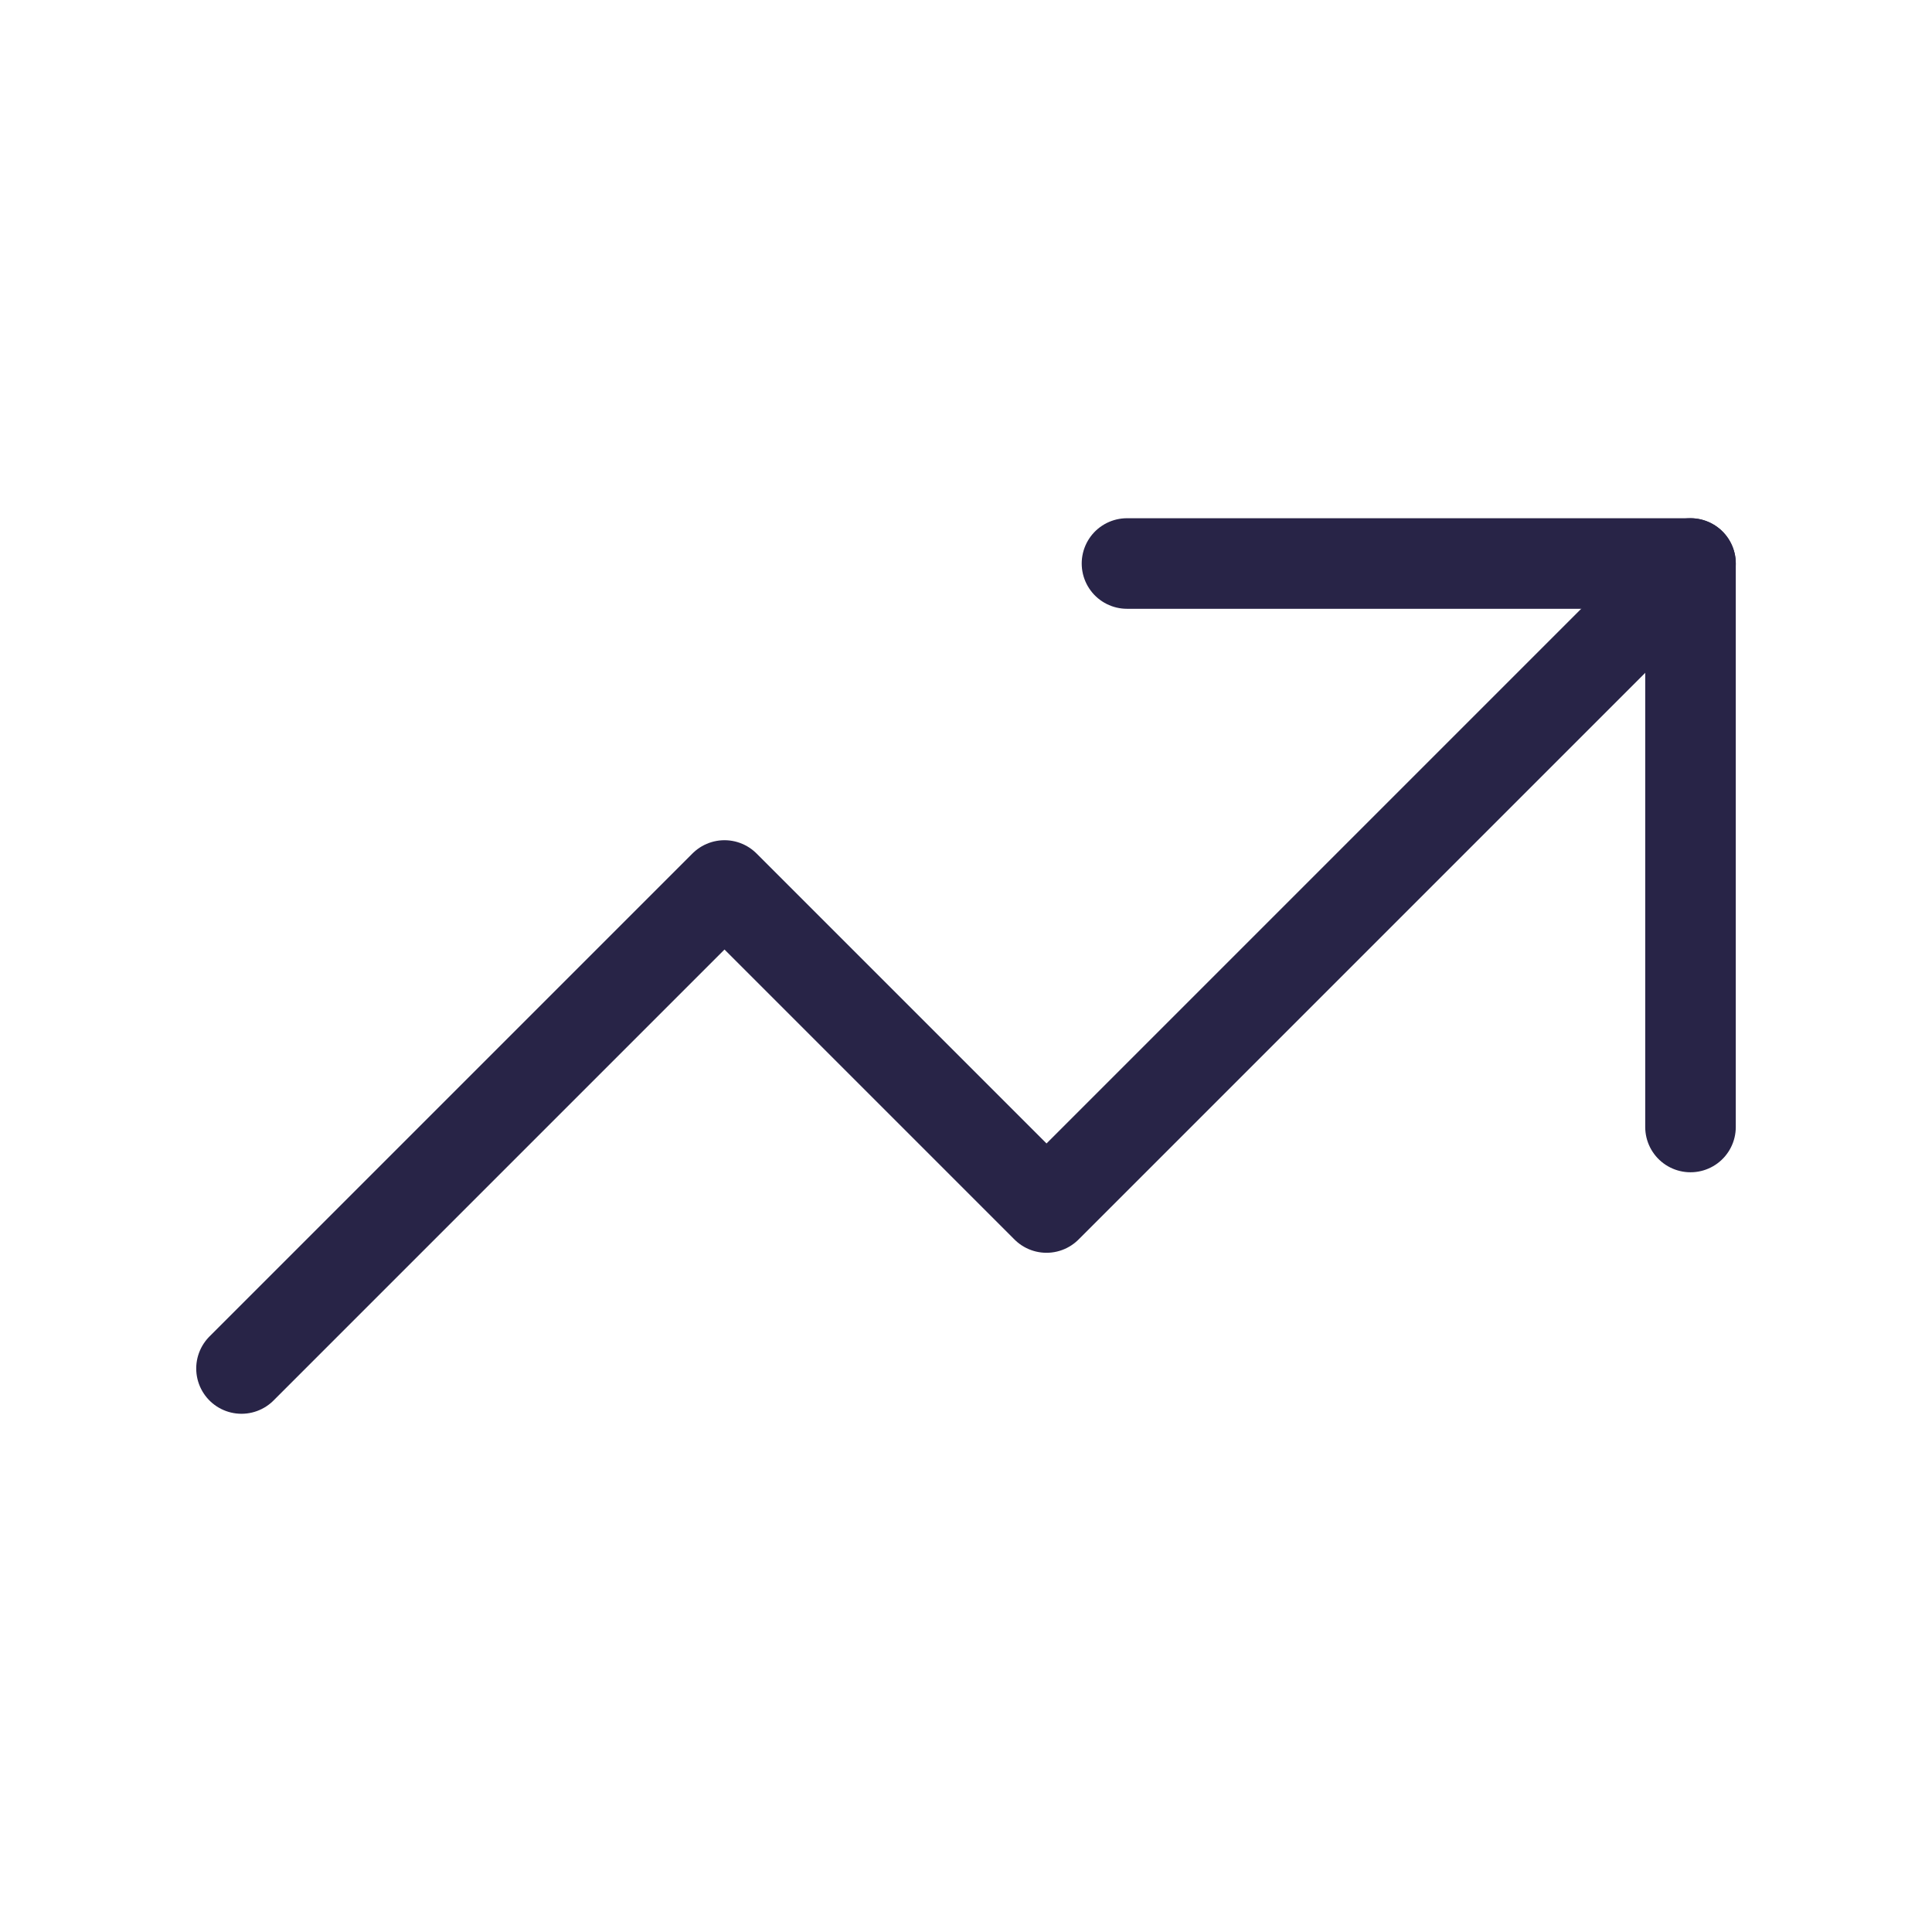 <svg width="64" height="64" viewBox="0 0 64 64" fill="none" xmlns="http://www.w3.org/2000/svg">
<path d="M8 45.333L24 29.333L34.667 40L56 18.667" stroke="#282447" stroke-width="3" stroke-linecap="round" stroke-linejoin="round"/>
<path d="M37.333 18.667H56V37.333" stroke="#282447" stroke-width="3" stroke-linecap="round" stroke-linejoin="round"/>
</svg>
